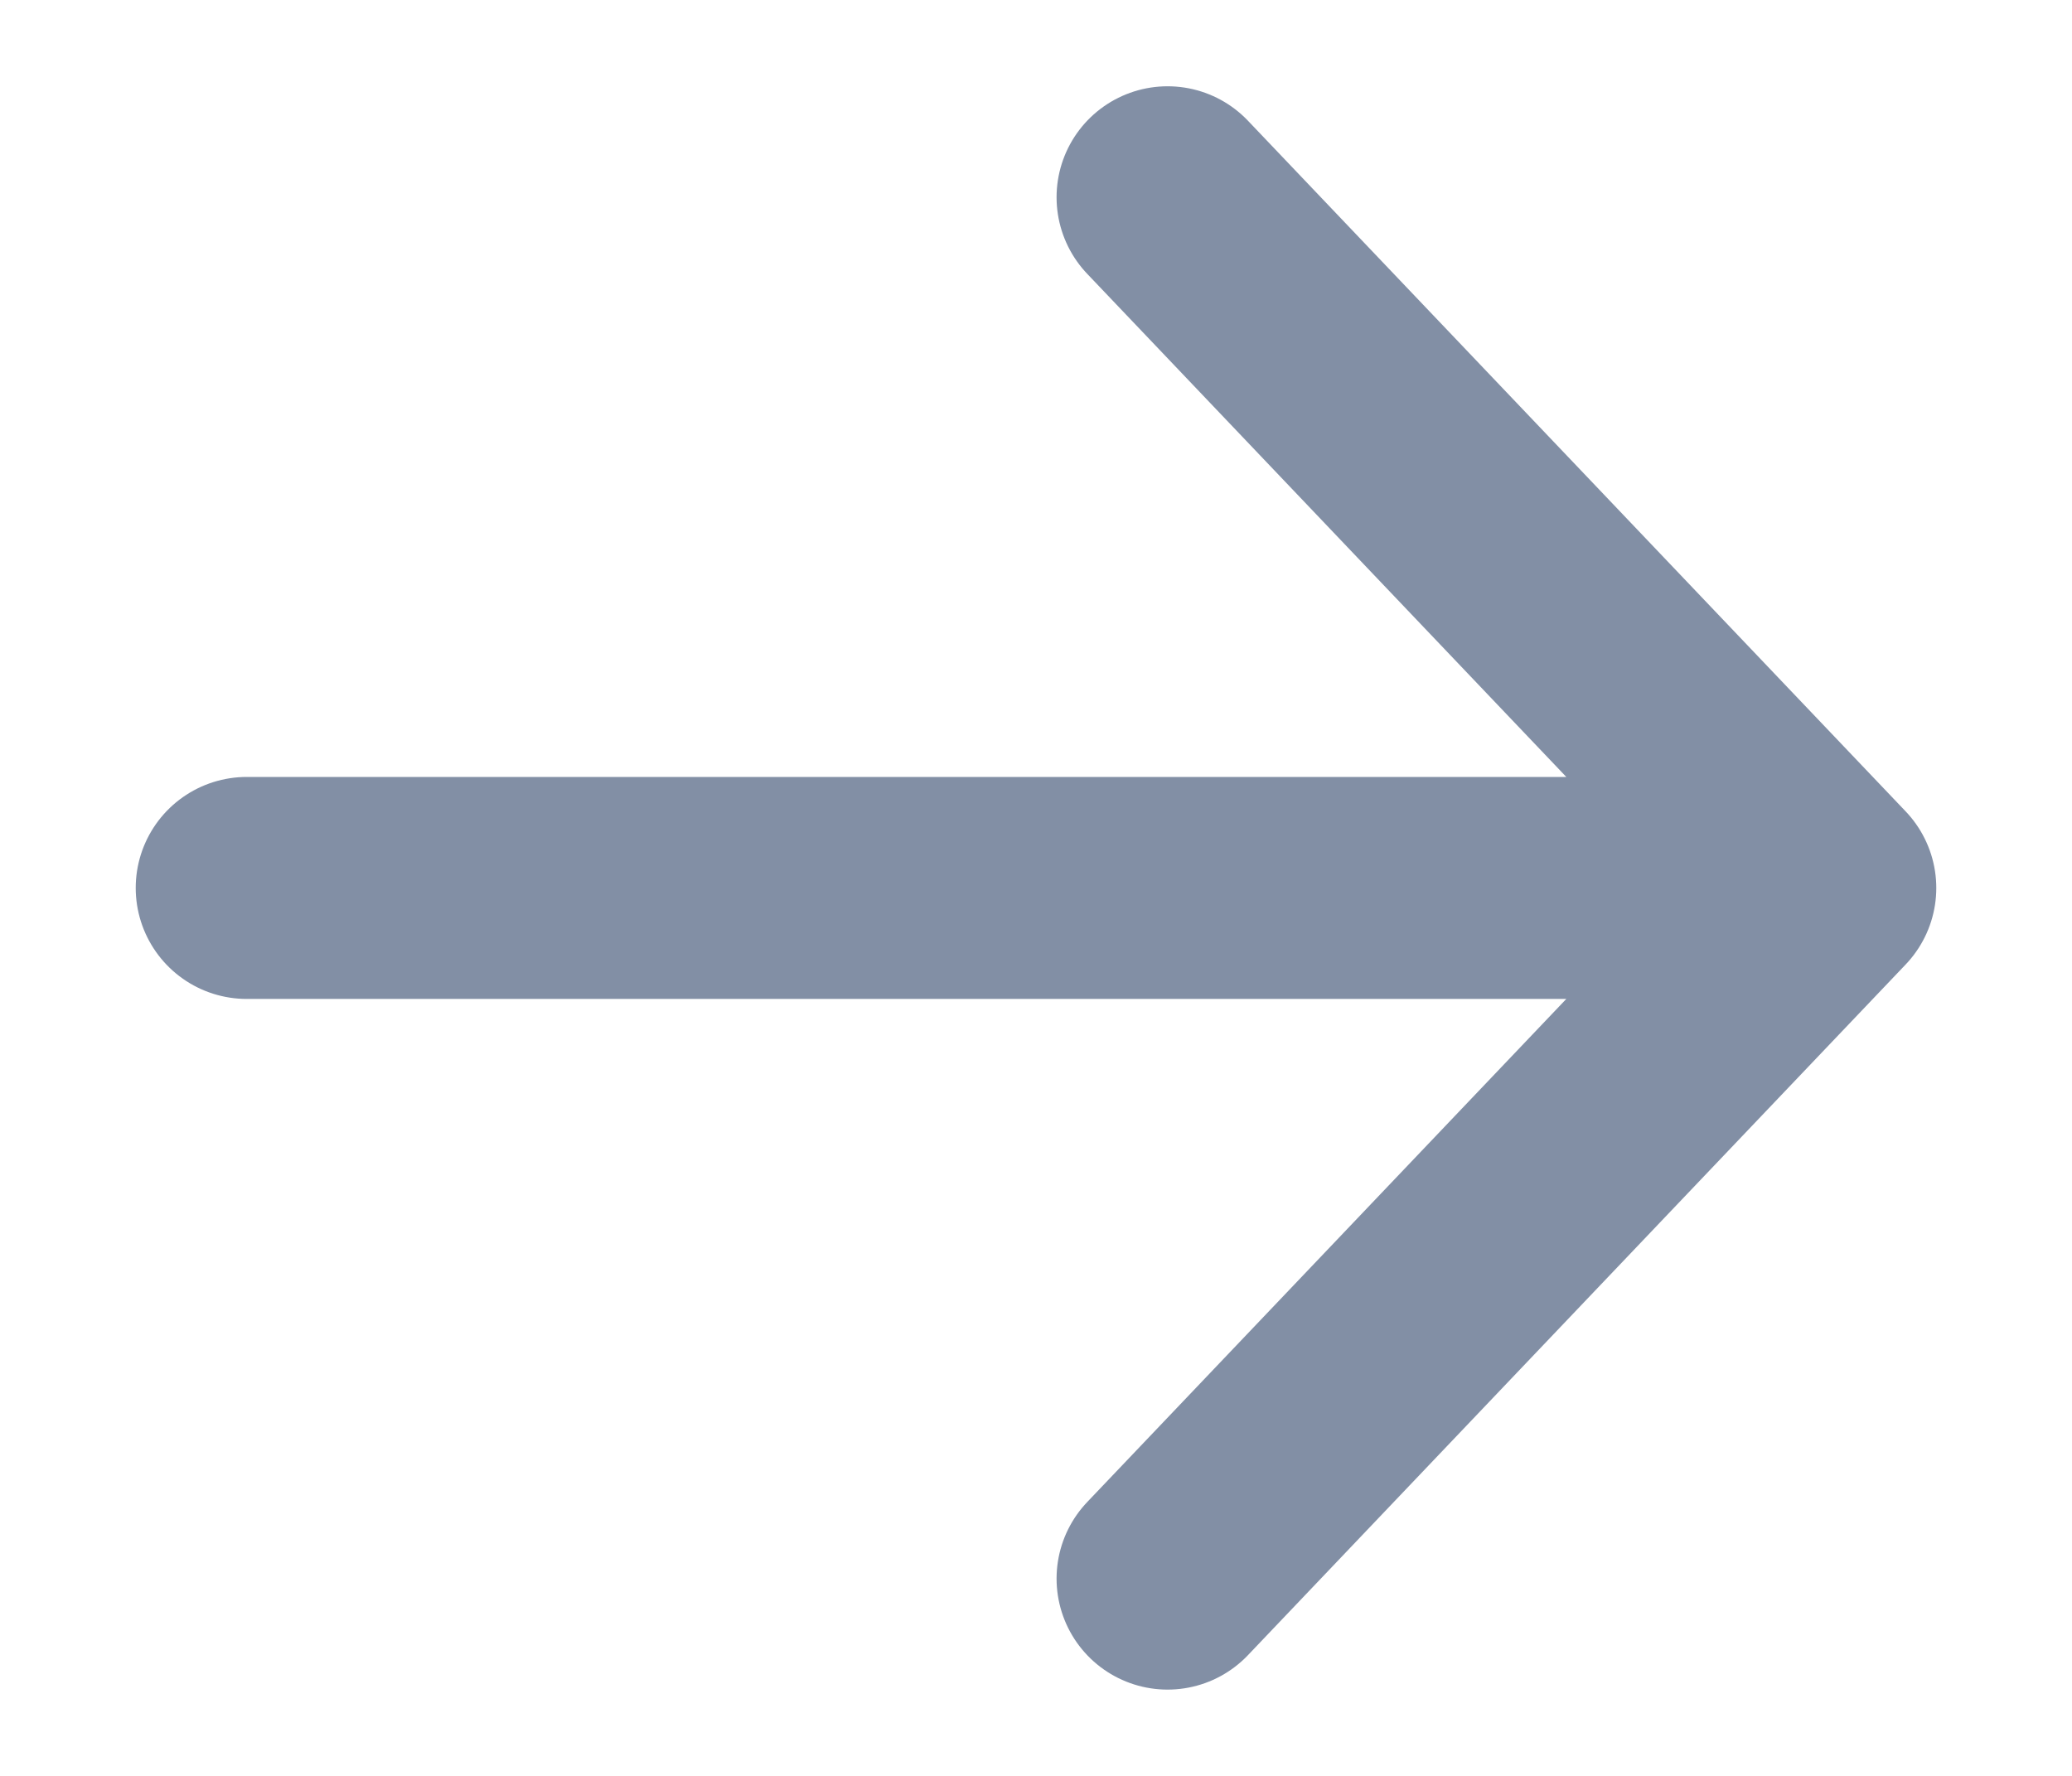 <svg width="14" height="12" viewBox="0 0 14 12" fill="none" xmlns="http://www.w3.org/2000/svg">
<path d="M7.889 1.333L12.333 6M12.333 6L7.889 10.667M12.333 6L1.667 6" stroke="#828FA5" stroke-width="1.5" stroke-linecap="round" stroke-linejoin="round"/>
</svg>
